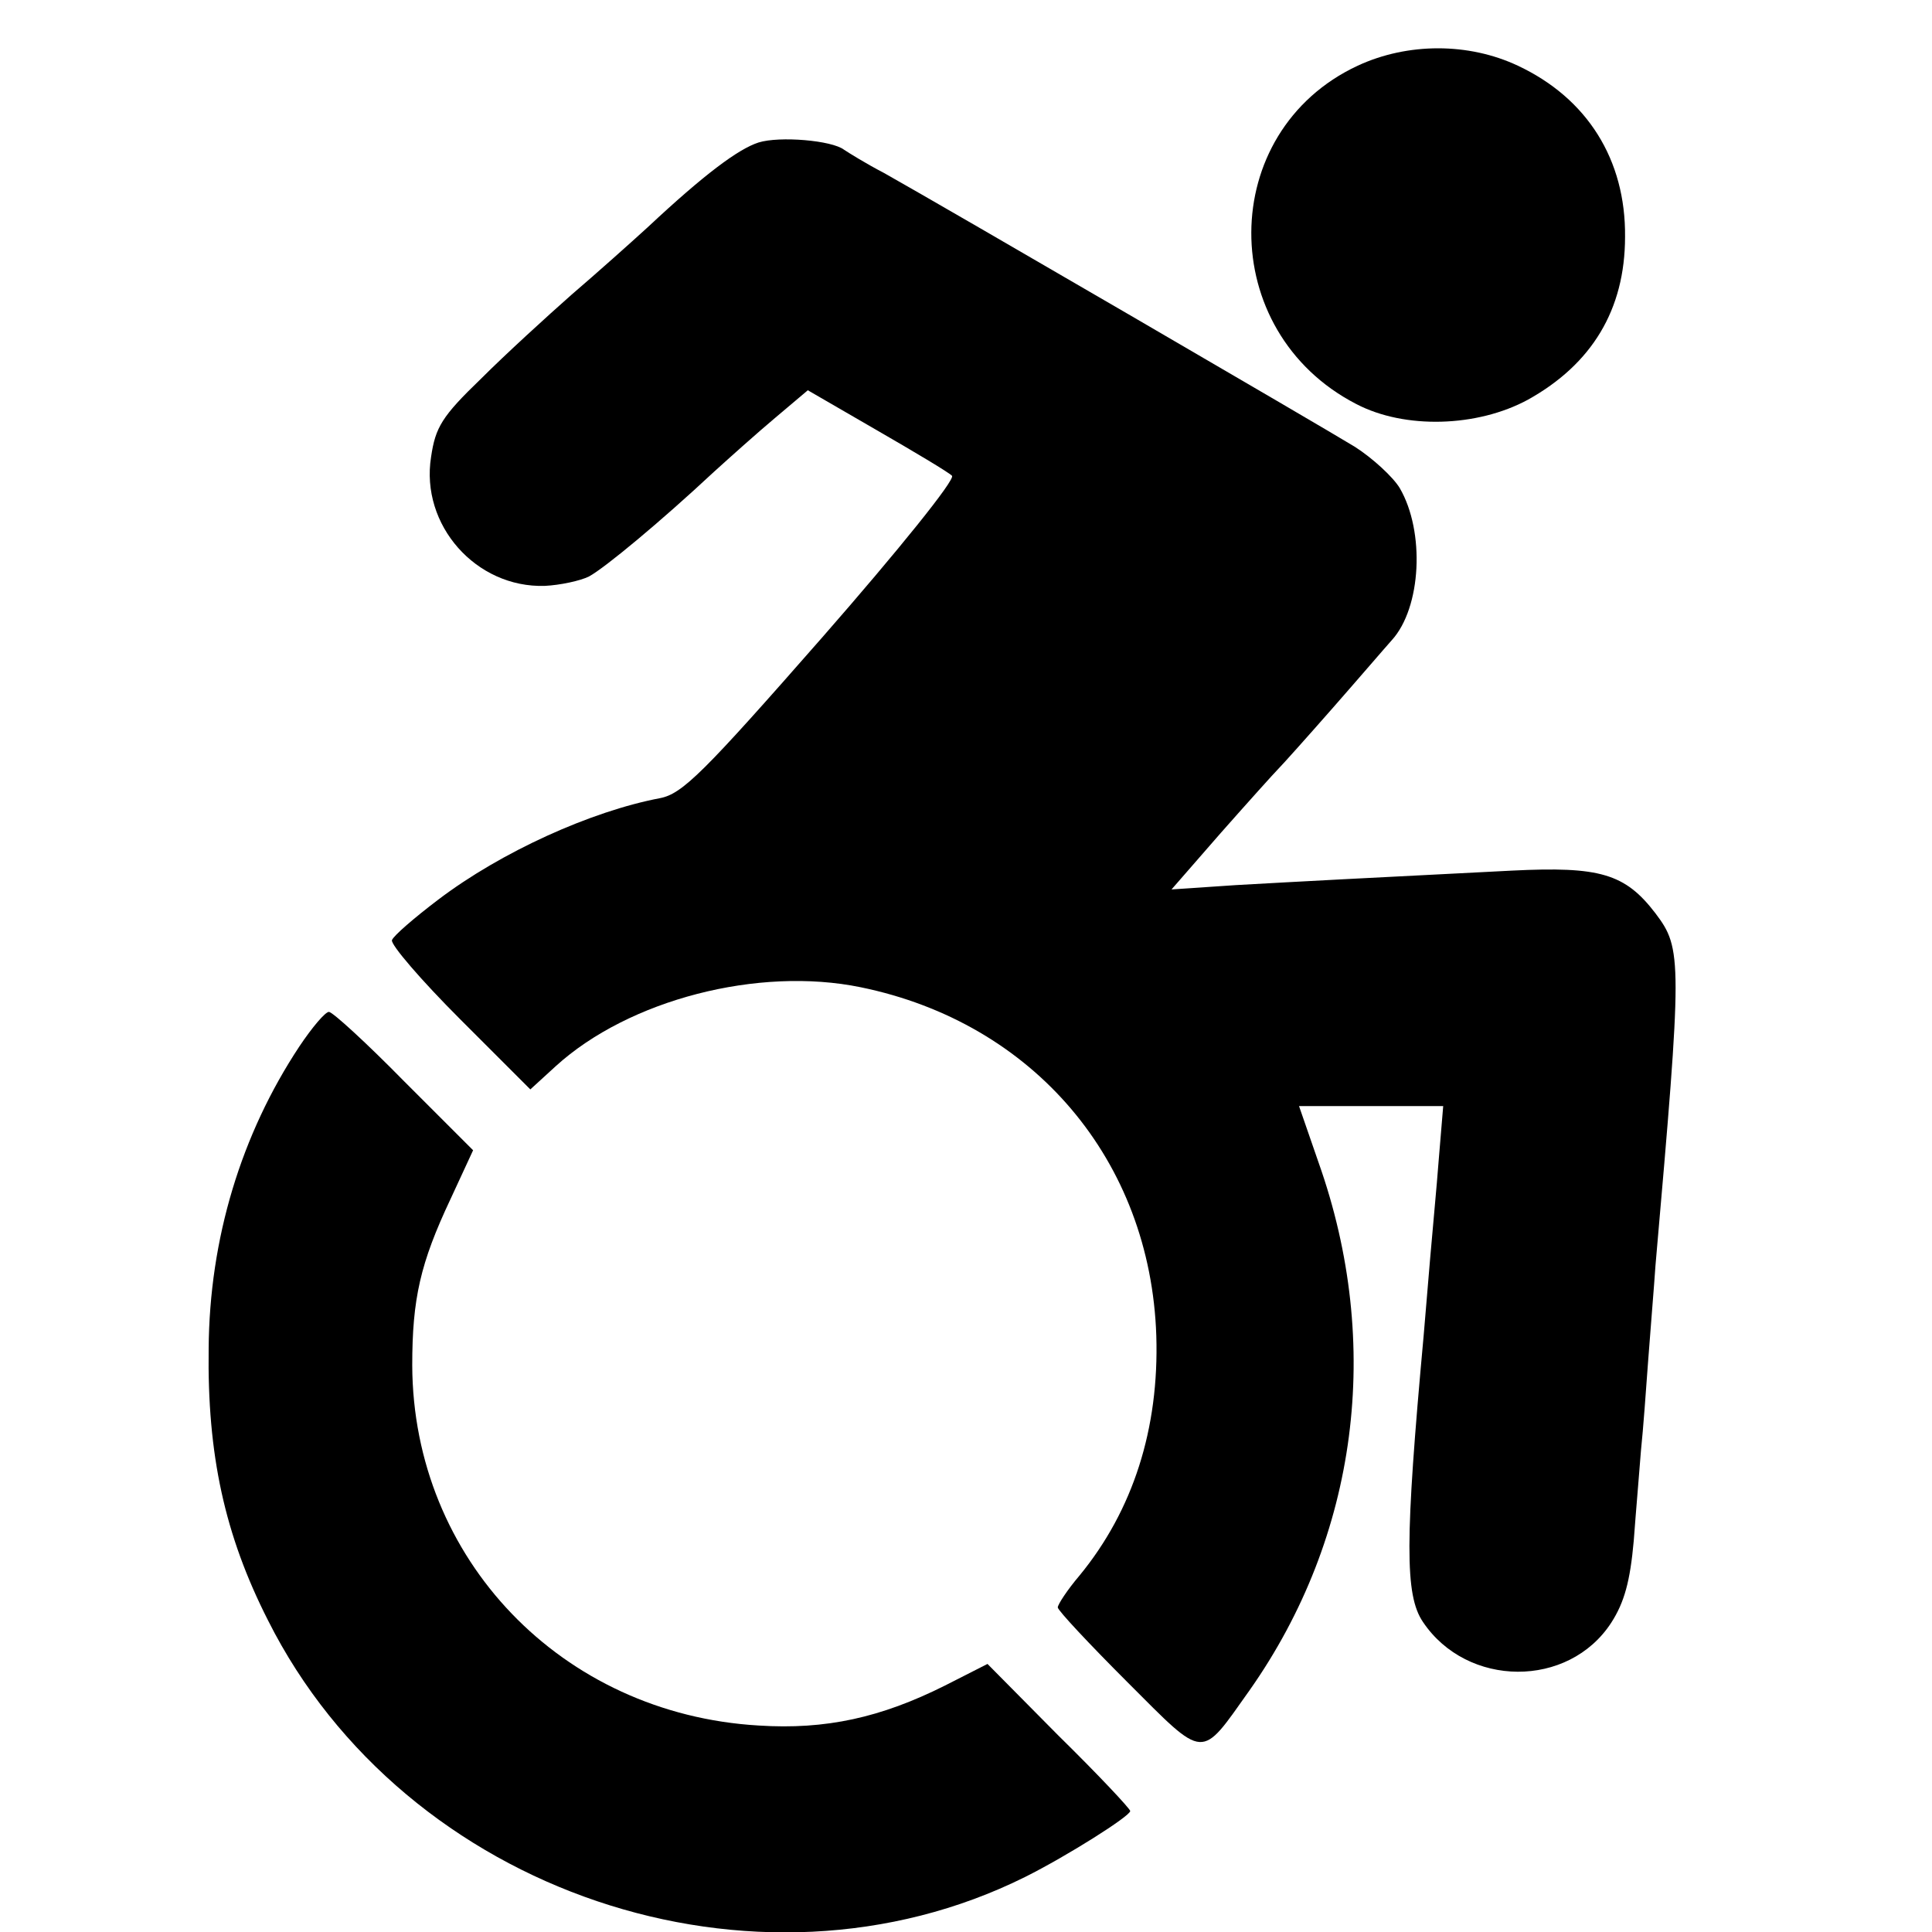 <?xml version="1.0" standalone="no"?>
<!DOCTYPE svg PUBLIC "-//W3C//DTD SVG 20010904//EN"
 "http://www.w3.org/TR/2001/REC-SVG-20010904/DTD/svg10.dtd">
<svg version="1.0" xmlns="http://www.w3.org/2000/svg"
 width="16pt" height="16pt" viewBox="0 0 16 16"
 preserveAspectRatio="xMidYMid meet">
<g transform="translate(0,16) scale(0.006,-0.006)"
fill="#000000" stroke="none">
<path d="M1874 2576 c-195 -91 -196 -367 -2 -467 67 -35 167 -32 237 6 88 49
134 124 134 225 1 106 -52 191 -148 236 -68 32 -152 32 -221 0z"/>
<path d="M1047 2470 c-28 -9 -75 -44 -153 -117 -23 -21 -70 -63 -105 -93 -34
-30 -91 -82 -125 -116 -54 -52 -63 -67 -69 -108 -15 -94 62 -181 157 -178 21
1 49 7 61 13 22 12 98 75 172 144 22 20 60 54 85 75 l45 38 95 -55 c52 -30 99
-58 104 -63 5 -5 -74 -103 -179 -223 -164 -187 -193 -216 -224 -222 -95 -18
-219 -74 -306 -140 -33 -25 -62 -50 -64 -56 -2 -6 40 -55 94 -109 l97 -97 35
32 c101 92 280 138 421 109 239 -49 400 -239 408 -481 4 -128 -32 -241 -106
-331 -17 -20 -30 -40 -30 -44 0 -4 43 -50 96 -103 109 -109 100 -108 169 -11
149 212 184 477 95 728 l-27 78 100 0 99 0 -6 -72 c-3 -40 -9 -102 -12 -138
-3 -36 -7 -84 -9 -107 -26 -284 -26 -358 -1 -395 61 -91 201 -92 260 -1 18 28
26 57 31 113 3 41 8 98 10 125 3 28 7 84 10 125 3 41 8 100 10 130 37 423 37
437 0 486 -42 55 -77 65 -198 59 -198 -10 -293 -15 -381 -20 l-89 -6 68 78
c38 43 74 83 79 88 6 6 40 44 76 85 36 41 72 83 81 93 41 45 46 150 11 210 -9
15 -37 41 -62 57 -44 27 -561 328 -650 378 -25 13 -49 28 -55 32 -17 13 -89
19 -118 10z"/>
<path d="M413 1222 c-80 -121 -124 -265 -125 -417 -2 -146 22 -257 82 -375
189 -376 673 -539 1045 -354 58 29 145 84 145 91 0 3 -44 50 -99 104 l-98 99
-59 -30 c-88 -44 -164 -61 -257 -55 -272 16 -477 230 -478 497 0 92 11 141 53
230 l31 67 -95 95 c-52 53 -99 96 -104 96 -5 0 -23 -21 -41 -48z"/>
</g>
</svg>
